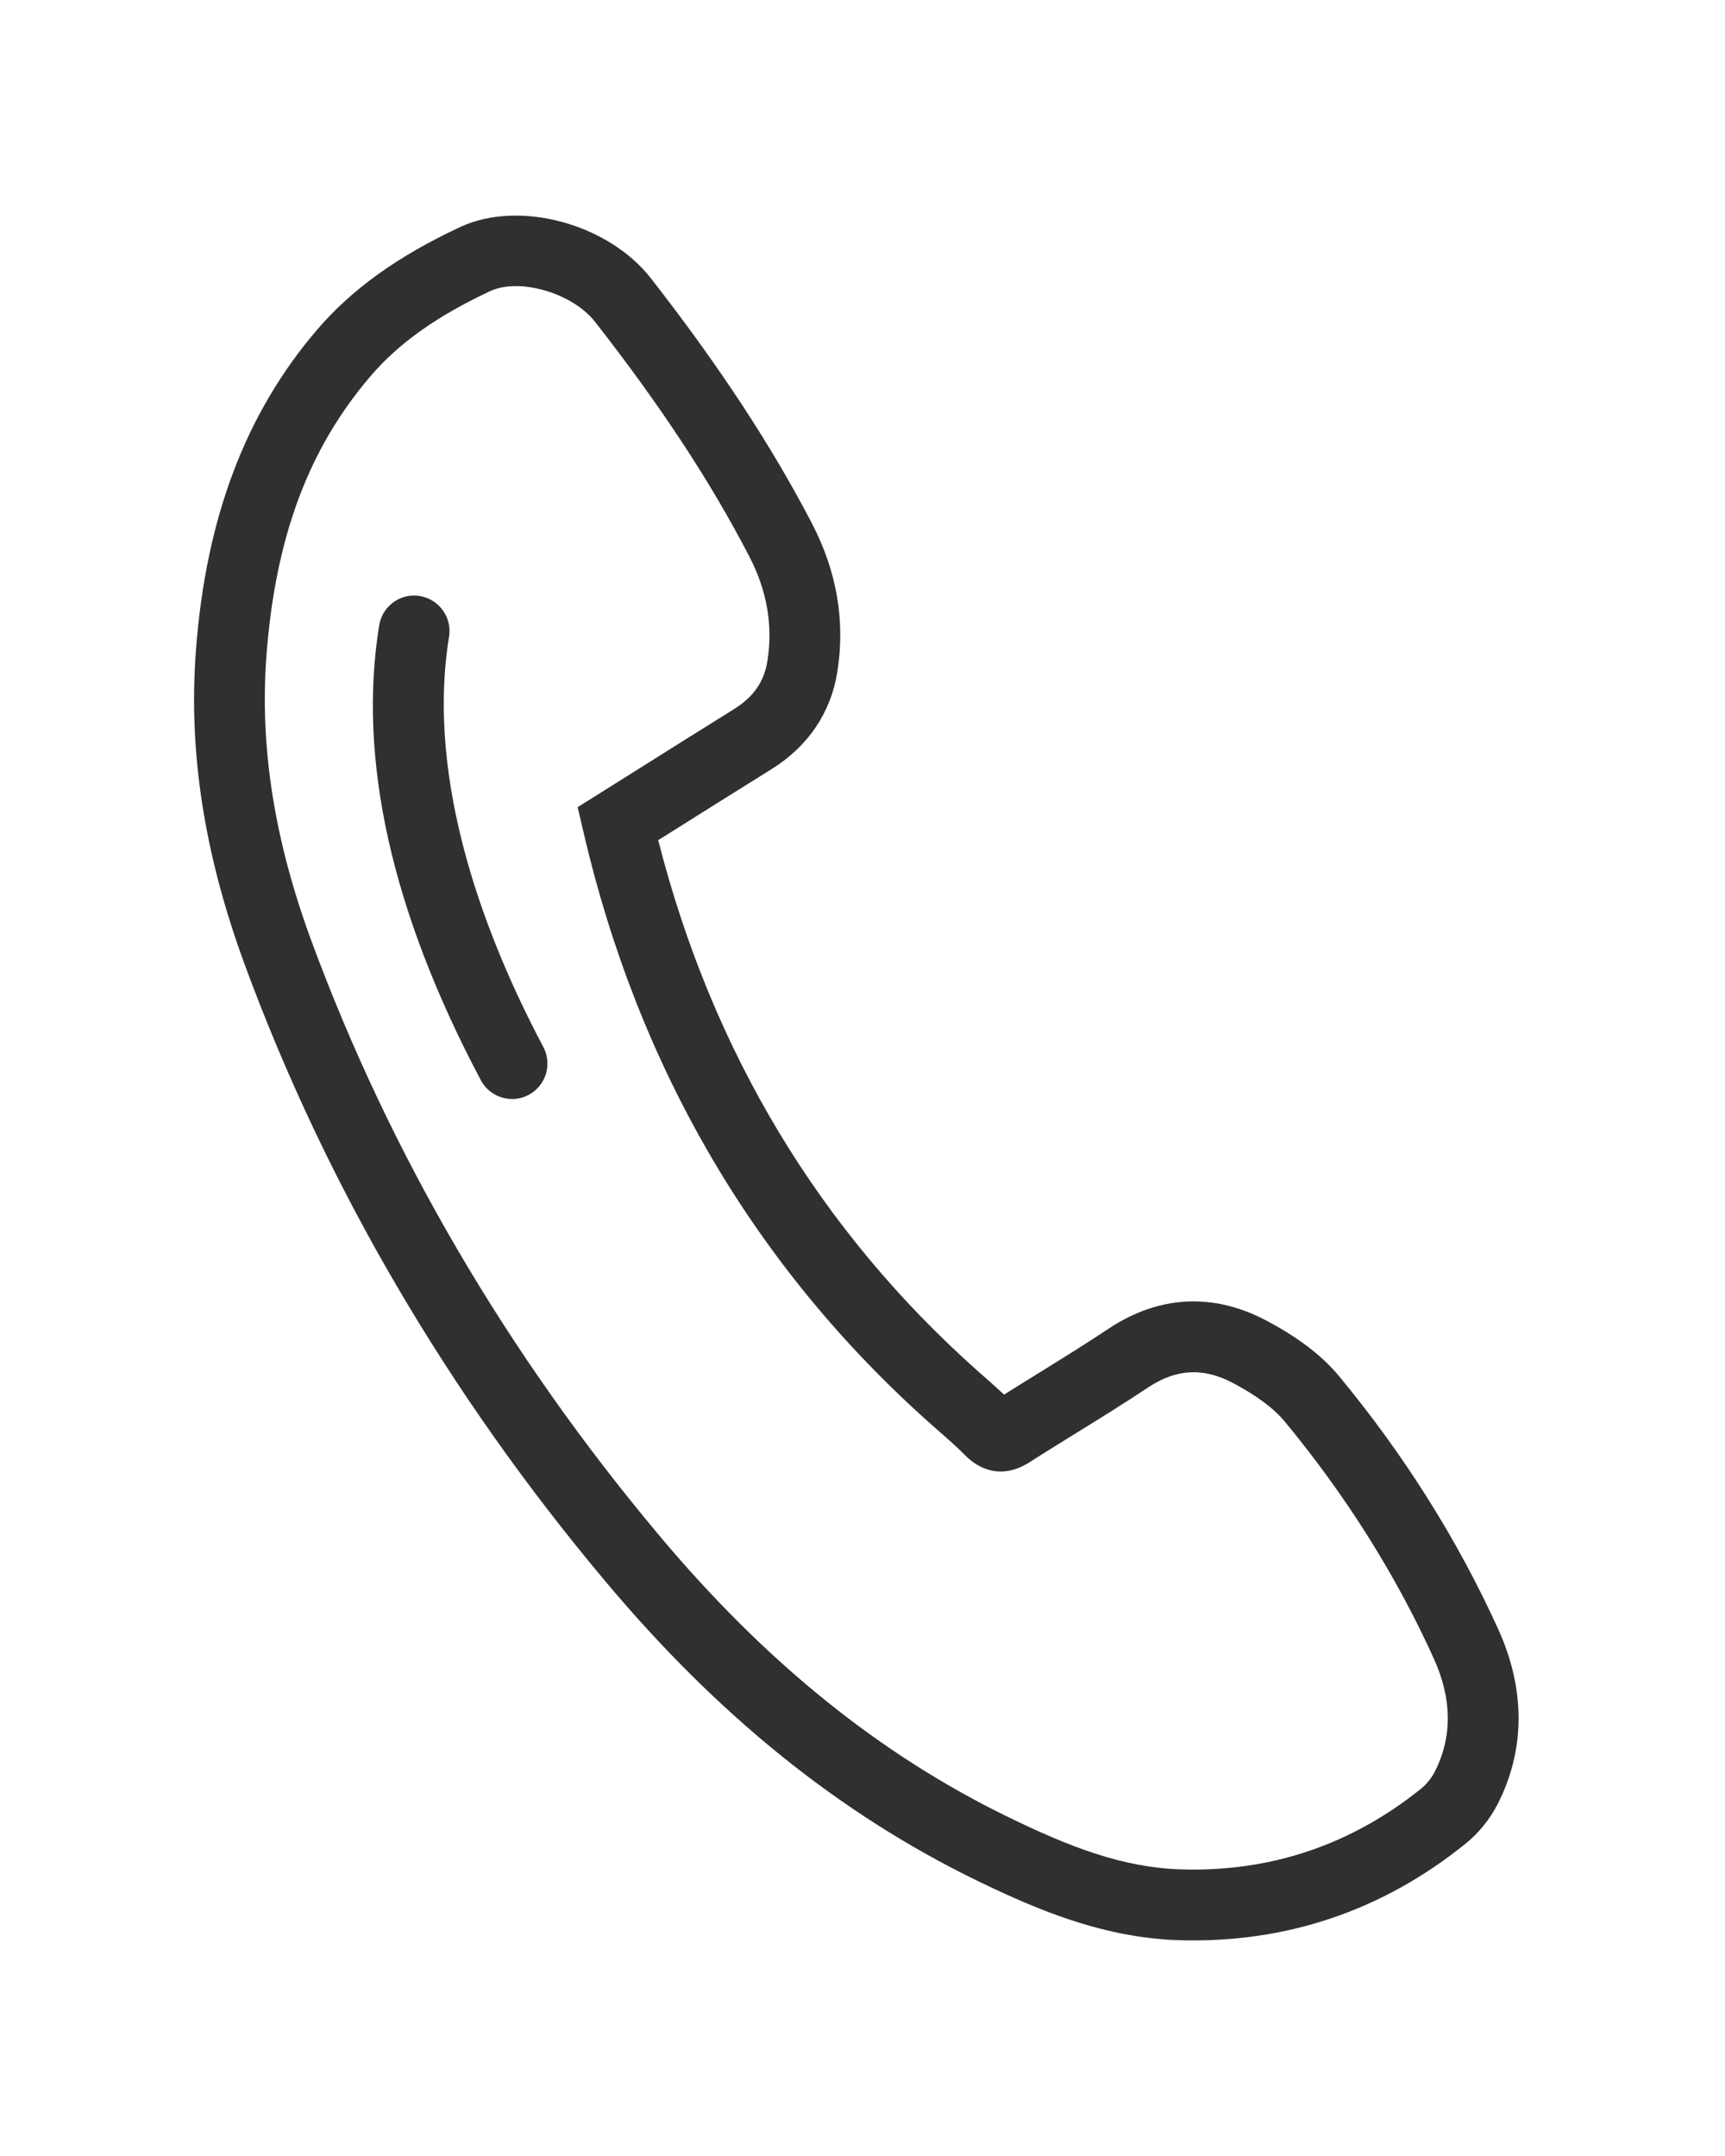 <svg xmlns="http://www.w3.org/2000/svg" fill="none" viewBox="0 0 40 50" height="50" width="40">
<path fill="#303030" d="M10.413 14.763C10.486 14.316 10.179 13.897 9.735 13.822C9.288 13.748 8.866 14.053 8.793 14.501C8.289 17.603 9.082 21.152 11.15 25.051C11.266 25.27 11.467 25.415 11.69 25.466C11.876 25.509 12.078 25.488 12.259 25.391C12.659 25.178 12.811 24.681 12.599 24.281C11.295 21.822 9.857 18.176 10.413 14.763ZM33.261 41.105C33.189 41.241 33.075 41.382 32.955 41.479C31.333 42.786 29.458 43.418 27.382 43.353C26.036 43.311 24.8 42.834 23.355 42.128C20.386 40.679 17.747 38.545 15.283 35.605C11.754 31.395 9.042 26.758 7.222 21.823C6.36 19.485 6.019 17.318 6.179 15.197C6.387 12.459 7.155 10.399 8.596 8.719C9.248 7.958 10.126 7.334 11.358 6.755C11.663 6.611 12.077 6.603 12.491 6.699C13.002 6.817 13.51 7.093 13.801 7.467C15.334 9.431 16.469 11.158 17.374 12.903C17.786 13.694 17.927 14.51 17.795 15.328C17.719 15.809 17.473 16.163 17.023 16.444C16.229 16.938 15.435 17.436 14.646 17.934L13.395 18.719L13.528 19.29C14.803 24.783 17.513 29.404 21.583 33.024L21.774 33.192C21.985 33.377 22.195 33.562 22.391 33.76C22.59 33.963 23.137 34.383 23.878 33.908C24.235 33.679 24.596 33.457 24.956 33.234C25.513 32.889 26.071 32.544 26.616 32.181C27.271 31.743 27.899 31.709 28.584 32.07C29.131 32.358 29.537 32.66 29.792 32.968C31.212 34.686 32.375 36.535 33.248 38.465C33.675 39.407 33.68 40.295 33.261 41.105ZM34.742 37.785C33.809 35.725 32.569 33.751 31.056 31.921C30.657 31.438 30.099 31.012 29.348 30.617C28.126 29.975 26.866 30.042 25.706 30.814C25.177 31.167 24.634 31.502 24.094 31.838C23.825 32.004 23.556 32.17 23.283 32.342C23.143 32.211 23 32.085 22.857 31.958L22.673 31.796C19.003 28.531 16.512 24.391 15.263 19.484L15.517 19.325C16.306 18.828 17.097 18.331 17.89 17.838C18.736 17.31 19.264 16.532 19.415 15.589C19.604 14.415 19.408 13.256 18.83 12.144C17.89 10.334 16.668 8.472 15.093 6.454C14.098 5.181 12.028 4.626 10.662 5.269C9.212 5.949 8.16 6.706 7.351 7.649C5.695 9.583 4.775 12.011 4.544 15.074C4.364 17.435 4.737 19.828 5.683 22.393C7.568 27.505 10.376 32.306 14.027 36.66C16.64 39.781 19.457 42.052 22.635 43.604C23.601 44.075 24.631 44.527 25.738 44.783C26.251 44.901 26.782 44.978 27.331 44.995C29.809 45.071 32.048 44.318 33.983 42.758C34.28 42.518 34.54 42.2 34.717 41.86C35.37 40.598 35.379 39.188 34.742 37.785Z"></path>
</svg>
